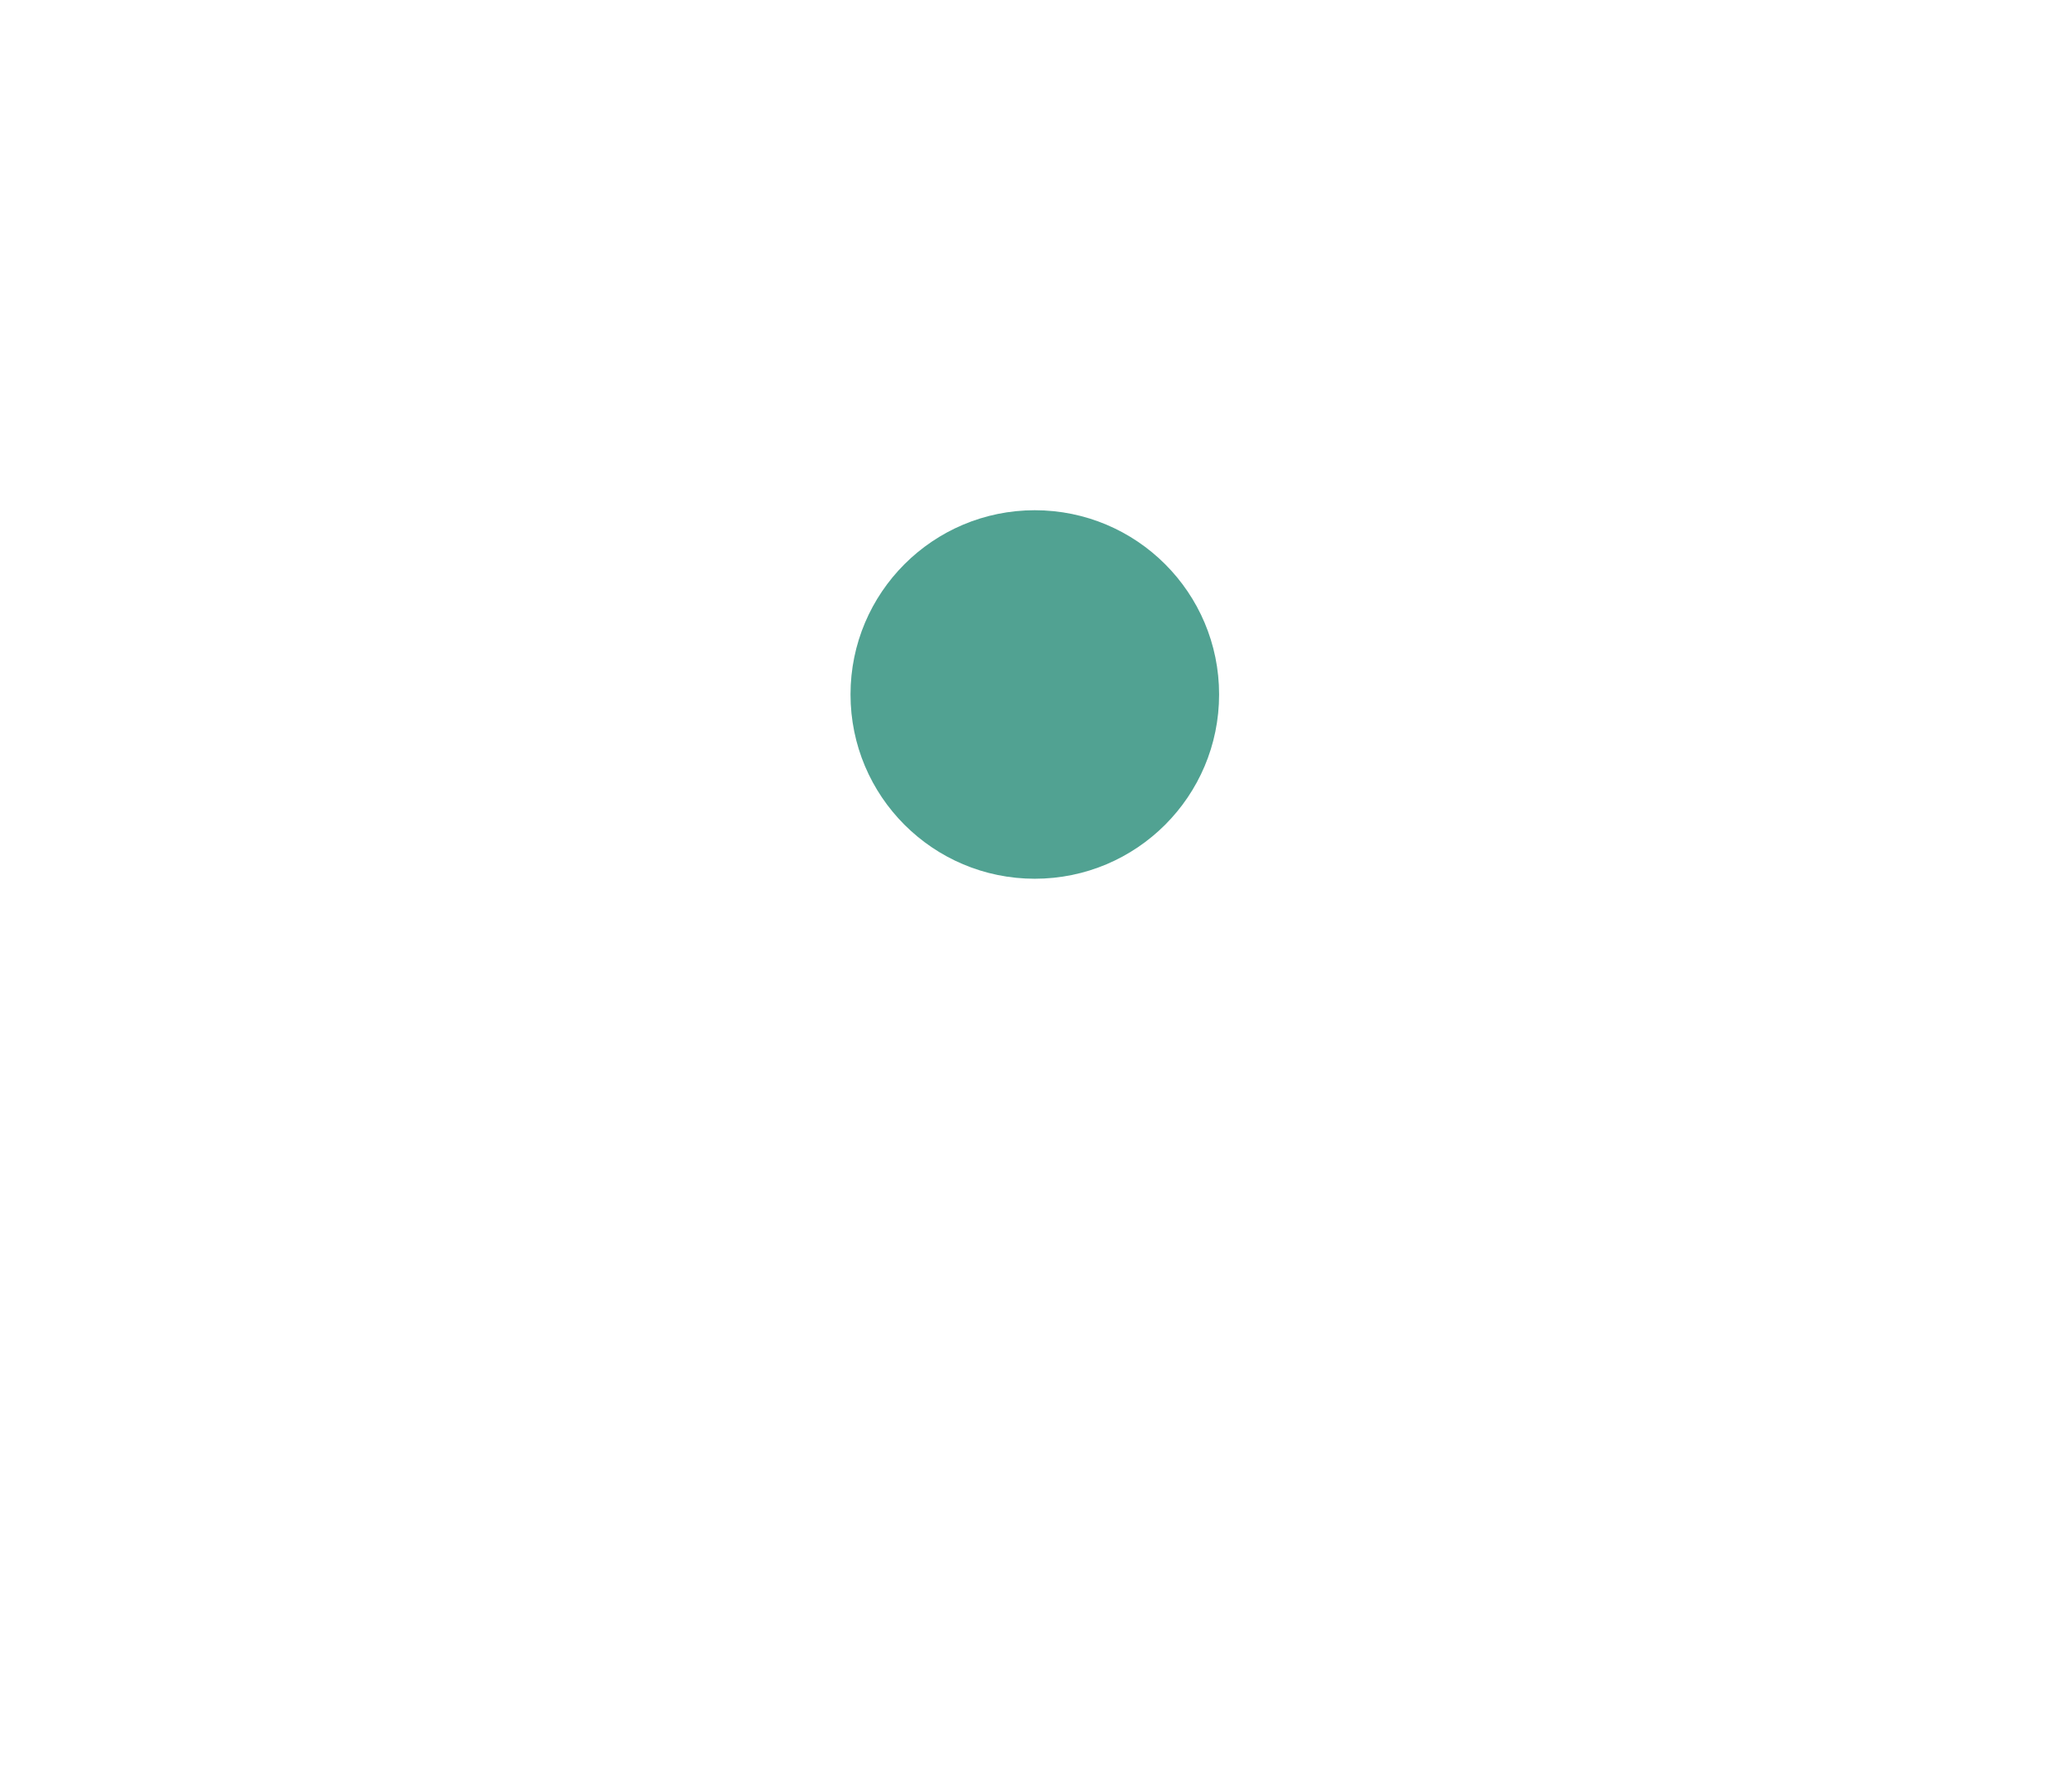 <?xml version="1.0" encoding="UTF-8"?> <svg xmlns="http://www.w3.org/2000/svg" width="27" height="23" viewBox="0 0 27 23" fill="none"><g filter="url(#filter0_f_960_365)"><path d="M13.484 11.453C14.811 11.453 15.886 10.378 15.886 9.051C15.886 7.725 14.811 6.65 13.484 6.65C12.158 6.65 11.083 7.725 11.083 9.051C11.083 10.378 12.158 11.453 13.484 11.453Z" fill="#51A292"></path></g><path d="M13.485 11.083C14.607 11.083 15.517 10.174 15.517 9.051C15.517 7.929 14.607 7.019 13.485 7.019C12.363 7.019 11.453 7.929 11.453 9.051C11.453 10.174 12.363 11.083 13.485 11.083Z" fill="#51A292"></path><rect x="0.369" y="0.369" width="25.861" height="16.995" rx="0.739" stroke="white" stroke-width="0.739"></rect><path d="M7.277 19.869C7.318 19.494 7.634 19.211 8.011 19.211H18.588C18.965 19.211 19.281 19.494 19.322 19.869L19.446 20.977C19.494 21.415 19.152 21.797 18.711 21.797H7.888C7.447 21.797 7.105 21.415 7.153 20.977L7.277 19.869Z" stroke="white" stroke-width="0.739"></path><defs><filter id="filter0_f_960_365" x="9.236" y="4.803" width="8.497" height="8.497" filterUnits="userSpaceOnUse" color-interpolation-filters="sRGB"><feFlood flood-opacity="0" result="BackgroundImageFix"></feFlood><feBlend mode="normal" in="SourceGraphic" in2="BackgroundImageFix" result="shape"></feBlend><feGaussianBlur stdDeviation="0.924" result="effect1_foregroundBlur_960_365"></feGaussianBlur></filter></defs></svg> 